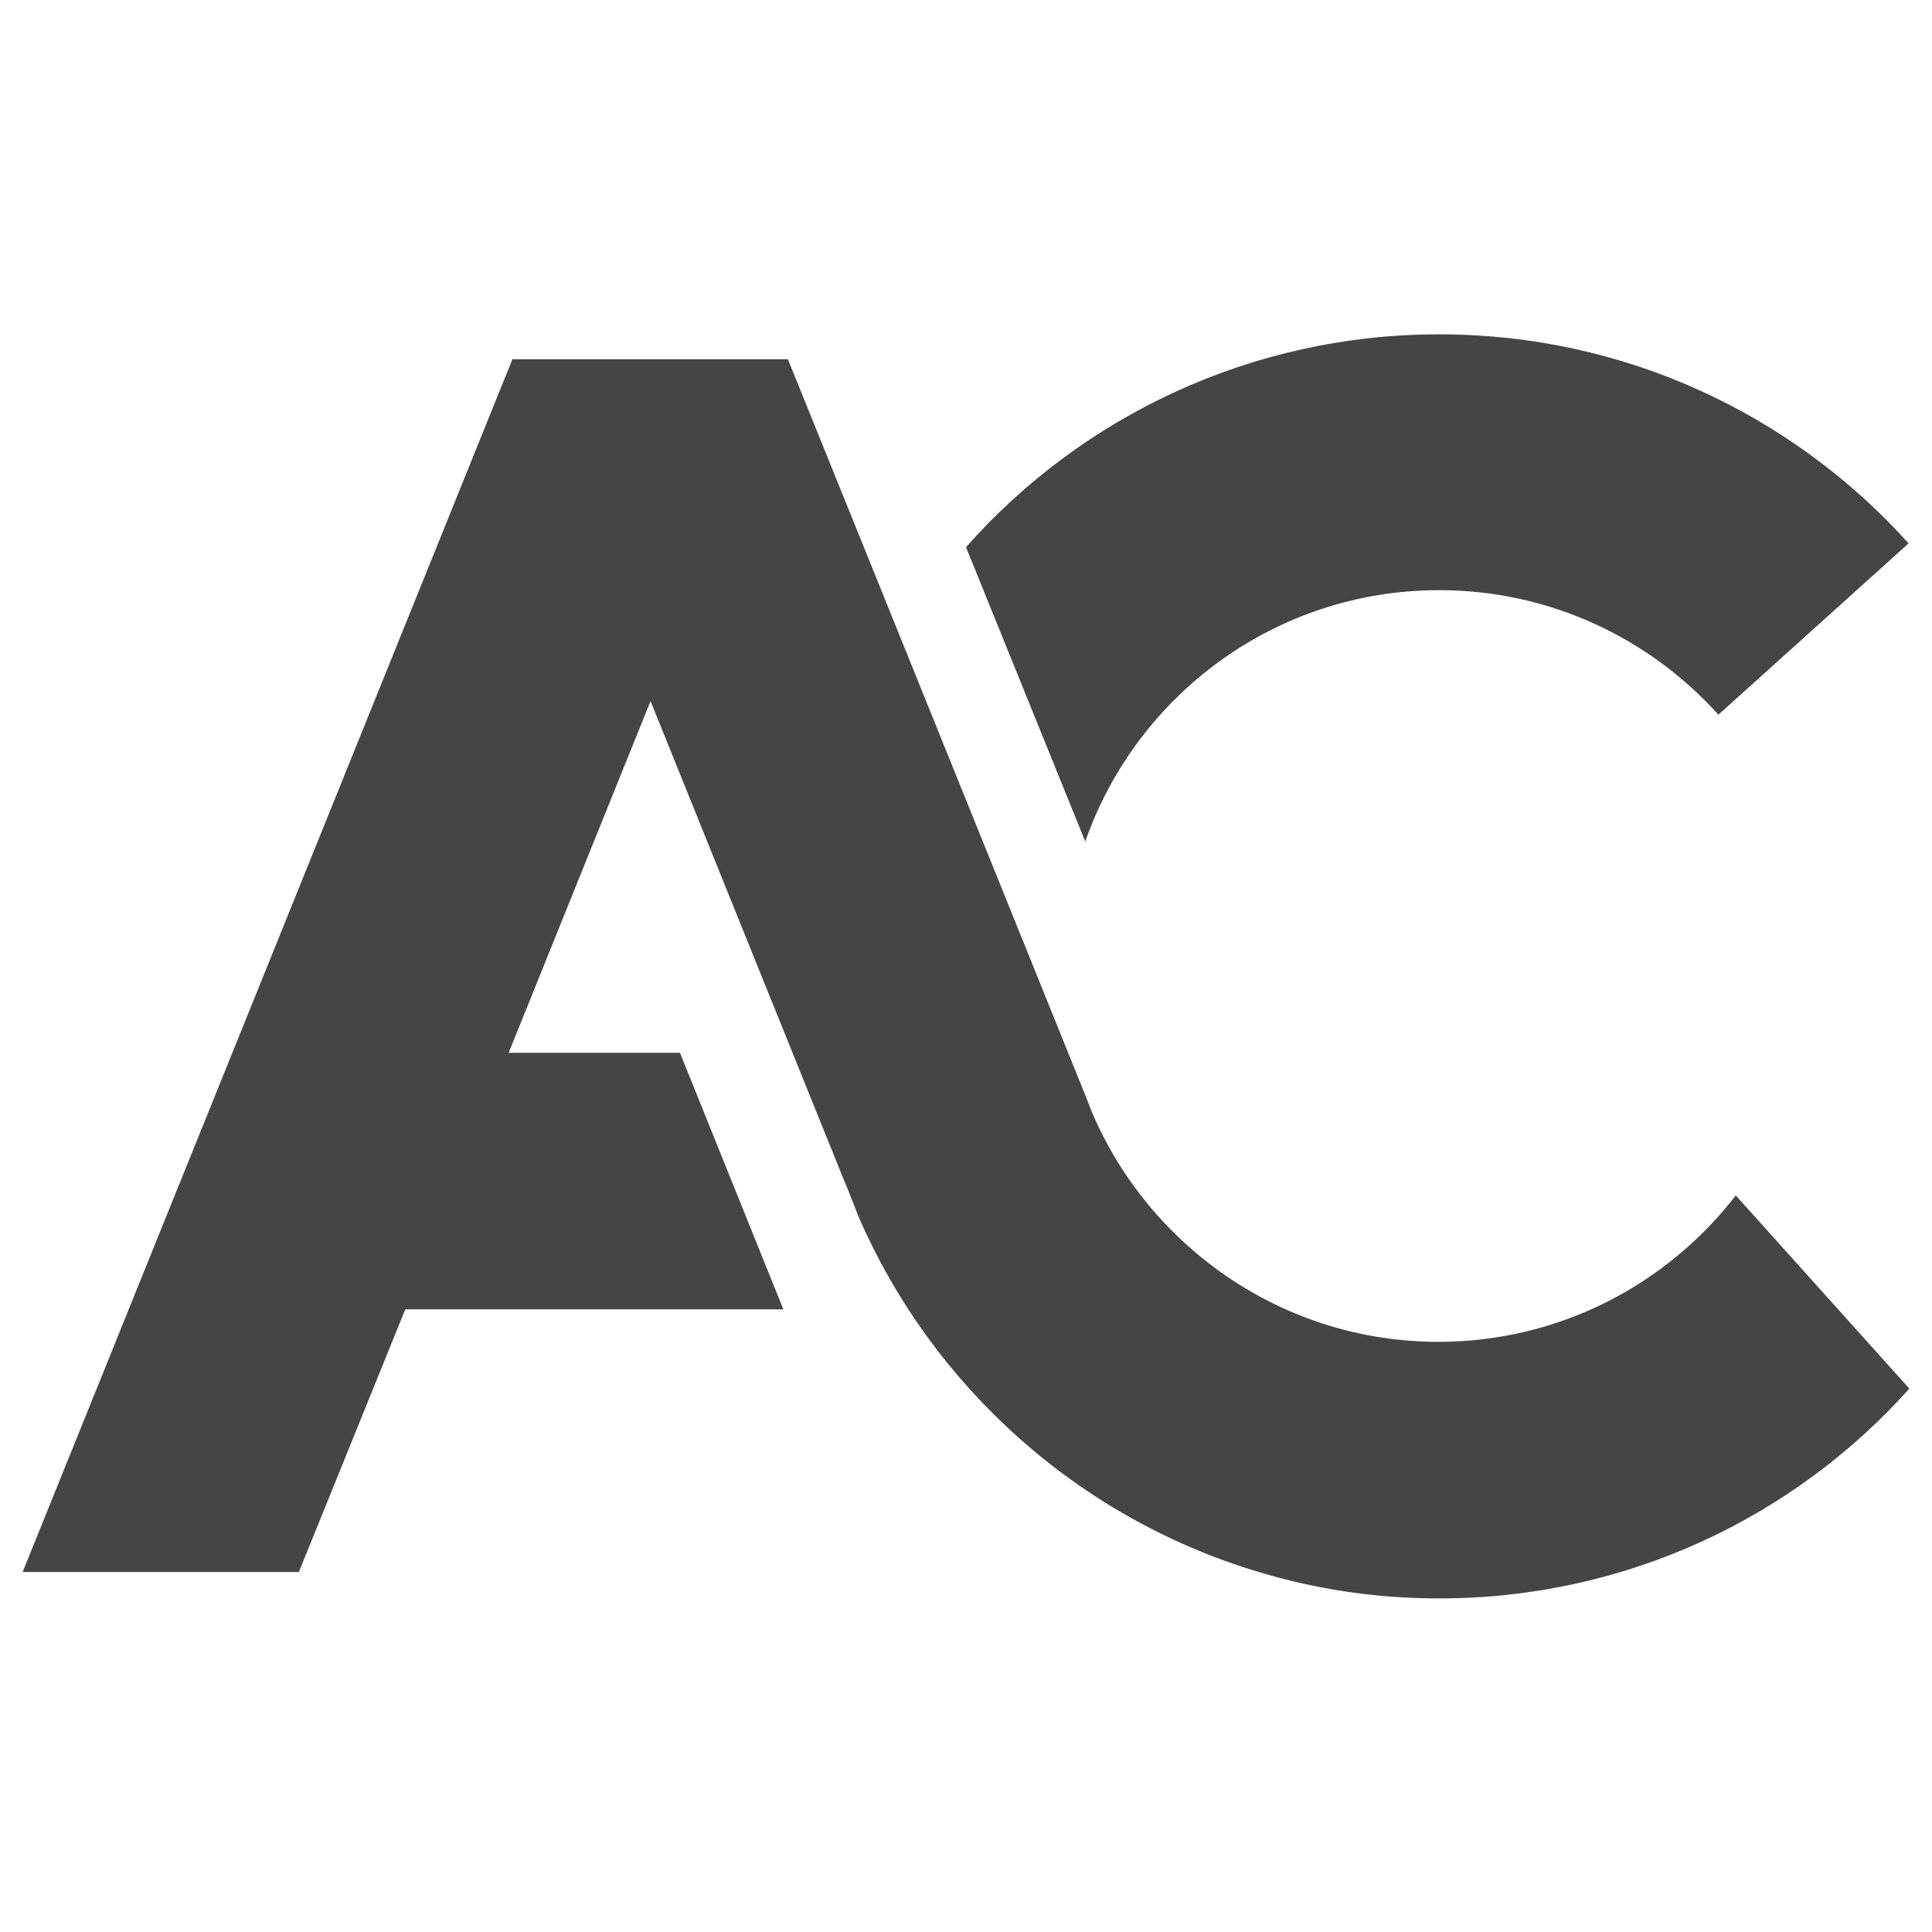 <svg width="256" height="256" viewBox="0 0 256 256" fill="none" xmlns="http://www.w3.org/2000/svg">
<g clip-path="url(#clip0_202_2)">
<path d="M230 158.4C220.9 170.2 206.6 177.8 190.6 177.8C170 177.8 152.3 165.2 144.7 147.4L143.8 145.1L119.2 84.2L104.4 47.6H67.9L3 208.3H39.6L53.7 173.5H103.8L90.1 139.5H67.4L86.2 92.9L112 156.8L112.3 157.5L113.8 161.3C123.6 183.8 143 201.2 166.8 208.3C174.4 210.6 182.4 211.8 190.7 211.8C215.4 211.8 237.7 201.1 253 184L230 158.4Z" fill="#454545"/>
<path d="M190.7 78.2C205.4 78.2 218.6 84.6 227.7 94.7L252.9 72C237.6 55 215.4 44.3 190.7 44.3C165.8 44.3 143.3 55.2 128 72.5L143.8 111.5C150.6 92.1 169 78.2 190.7 78.2Z" fill="#454545"/>
</g>
<defs>
<clipPath id="clip0_202_2">
<rect width="256" height="256" fill="white"/>
</clipPath>
</defs>
</svg>
